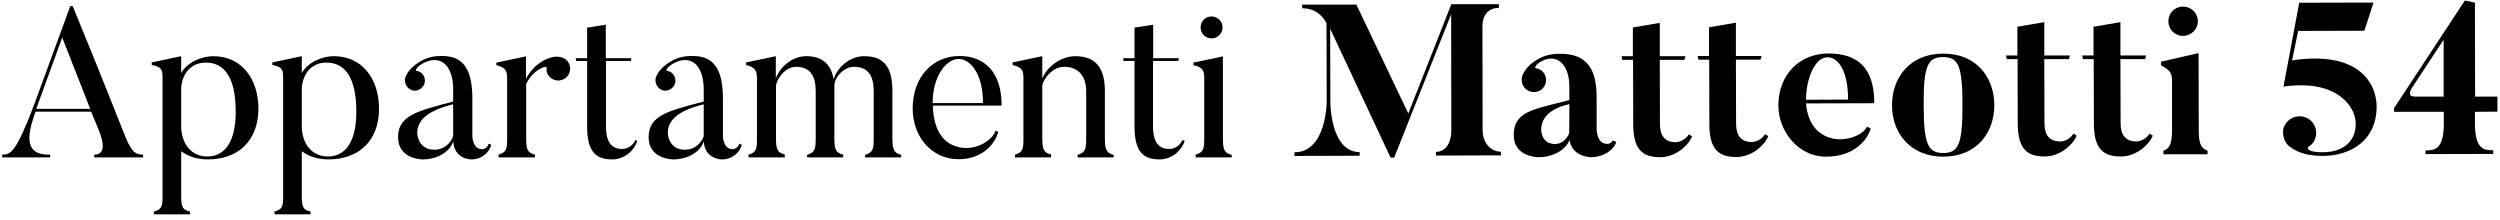 <?xml version="1.0" encoding="utf-8"?>
<!-- Generator: Adobe Illustrator 26.2.1, SVG Export Plug-In . SVG Version: 6.00 Build 0)  -->
<svg version="1.1" id="Livello_1" xmlns="http://www.w3.org/2000/svg" xmlns:xlink="http://www.w3.org/1999/xlink" x="0px" y="0px"
	 viewBox="0 0 1366 120" style="enable-background:new 0 0 1366 120;" xml:space="preserve">
<g>
	<path d="M78.2,86H51.5v-1.5c6.3,0,5.2-6.7,2.5-13.3L49.8,61H19.4c-3.2,9.4-8.3,24,8,23.5V86H1.2v-1.5c4.5-0.1,7.4-0.6,17.6-27.7
		L38.4,3.3h1.3C54,37.9,68.6,75,68.6,75c3.9,9.4,6.3,9.3,9.6,9.5V86z M49.3,59.5L34,20.5l-14.2,39H49.3z"/>
	<g>
		<path d="M113.7,87.1c-6,0-10.9-1.6-14.7-4.5v24.1c0,6.6,0.7,7.9,4.8,8.9v1.5H84.1v-1.5c4.5-1.3,4.7-2.9,4.7-8.9v-65
			c0-4-1.1-5.3-5.9-6.2v-1.4L99,30.7v9.2c3.6-6.2,11.5-9.2,17.5-9.2c15.6,0,24.7,12.5,24.7,28.7C141.1,77.7,129.3,87.1,113.7,87.1z
			 M112.5,34.2c-7.9,0-12.8,5.6-13.5,13.7V70c0.7,10.5,6.9,15.5,14.3,15.5c7.8,0,15.5-5.6,15.5-24.5
			C128.8,42.4,122.6,34.2,112.5,34.2z"/>
		<path d="M179.6,87.1c-6,0-10.9-1.6-14.7-4.5v24.1c0,6.6,0.7,7.9,4.8,8.9v1.5H150v-1.5c4.5-1.3,4.7-2.9,4.7-8.9v-65
			c0-4-1.1-5.3-5.9-6.2v-1.4l16.1-3.4v9.2c3.6-6.2,11.5-9.2,17.5-9.2c15.6,0,24.7,12.5,24.7,28.7C207.1,77.7,195.2,87.1,179.6,87.1z
			 M178.4,34.2c-7.9,0-12.8,5.6-13.5,13.7V70c0.7,10.5,6.9,15.5,14.3,15.5c7.8,0,15.5-5.6,15.5-24.5
			C194.7,42.4,188.5,34.2,178.4,34.2z"/>
		<path d="M267,78.5l1.4,0.6c-0.7,3.5-4.7,8-10.8,8c0,0-9.3,0.2-10-9.9c-1.6,5.6-8.5,9.9-16.7,9.9c0,0-13.4,0-13.4-12.1
			c0-11.7,10-14.3,30.1-19.5v-6.8c0-12.1-6.1-18.9-15.5-14.6c-4.6,2.2-5.3,4.5-4.6,4.6c1.4,0.2,2.7,0.8,3.6,2.1
			c1.8,2.4,1.3,5.9-1.2,7.6c-2.4,1.9-5.8,1.4-7.5-1.1c-1.3-1.8-1.5-4.1-0.6-5.8c0.8-1.8,2.8-5.3,9.2-8.7c5-2.6,10.8-2.2,10.8-2.2
			c12.8,0,16.3,9.5,16.3,23.5v20c0,0-0.1,7.4,5.3,7.4C263.5,81.5,266.2,81.5,267,78.5z M228,72.5c0,3.4,2.1,9.3,9.3,9.3
			c6.2,0,9.2-4.5,10.3-7.3c0-0.1,0-17.5,0-17.5C234,60.3,228,65.5,228,72.5z"/>
		<path d="M310,33.3c2.3,2.8,2,6.8-0.8,9.2c-2.7,2.2-6.7,2-9.2-0.8c-1.1-1.3-1.6-2.9-1.3-4.5c0.4-2-7.5,0.8-11.2,8.7v29.2
			c0,6.6,0.6,8.3,4.8,9.4V86h-19.9v-1.5c4.5-1.3,4.7-3.3,4.7-9.4V42.6c0-4.1-1.1-5.8-5.9-7v-1.4l16.2-3.4V43c4.3-8,11-11.4,15.7-12
			C305.4,30.8,308.4,31.4,310,33.3z"/>
		<path d="M348.2,77c-1.6,5.2-6.9,10.1-13.7,10.1c-8.6,0-13.7-3.8-13.7-18V33.3h-6l-0.2-1.5h6.2V15.1l10.2-1.6v18.3h14l-0.3,1.5
			h-13.6v35.5c0,9.4,3.4,12.6,8.9,12.6c3.4,0,6.2-2.5,7.2-4.9L348.2,77z"/>
		<path d="M403.9,78.5l1.4,0.6c-0.7,3.5-4.7,8-10.8,8c0,0-9.3,0.2-10-9.9c-1.6,5.6-8.5,9.9-16.7,9.9c0,0-13.4,0-13.4-12.1
			c0-11.7,10-14.3,30.1-19.5v-6.8c0-12.1-6.1-18.9-15.5-14.6c-4.6,2.2-5.3,4.5-4.6,4.6c1.4,0.2,2.7,0.8,3.6,2.1
			c1.8,2.4,1.3,5.9-1.2,7.6c-2.4,1.9-5.8,1.4-7.5-1.1c-1.3-1.8-1.5-4.1-0.6-5.8c0.8-1.8,2.8-5.3,9.2-8.7c5-2.6,10.8-2.2,10.8-2.2
			c12.8,0,16.3,9.5,16.3,23.5v20c0,0-0.1,7.4,5.3,7.4C400.4,81.5,403.1,81.5,403.9,78.5z M364.9,72.5c0,3.4,2.1,9.3,9.3,9.3
			c6.2,0,9.2-4.5,10.3-7.3c0-0.1,0-17.5,0-17.5C370.9,60.3,364.9,65.5,364.9,72.5z"/>
		<path d="M492.4,86h-19.7v-1.4c4.5-1.3,4.7-3.5,4.7-9.5V49.8c0-8.5-3.2-13.3-10.7-13.3c-5.9,0-10.8,6-10.8,10.3c0,0.8,0,1.8,0,2.8
			V75c0,6.5,0.6,8.5,4.8,9.5V86H441v-1.4c4.5-1.3,4.7-3.5,4.7-9.5V49.8c0-8.5-3.2-13.3-10.7-13.3c-5.9,0-10.2,6.1-11,10.1v28.5
			c0,6.5,0.6,8.2,4.8,9.3V86H409v-1.5c4.5-1.3,4.6-3.3,4.6-9.3V42.9c0-4.1-0.9-6.1-5.9-7.4v-1.4l16.2-3.4v12.1
			c2.6-6.7,9.2-12.1,16.6-12.1c8.2,0,13.5,3.8,15,12.6c2.1-6.9,9.2-12.6,16.7-12.6c9.6,0,15.4,4.6,15.4,18.8v25.6
			c0,6.5,0.7,8.5,4.8,9.5L492.4,86L492.4,86z"/>
		<path d="M545.4,72.1c-1.3,5.5-7.8,14.9-21.6,14.9c-14.7,0-25.1-12.2-25.1-27.7c0-17.4,11-28.7,25.6-28.7c13.6,0,23,8.7,23,27.1
			h-37.6c0.5,15.9,7.5,22.2,16.8,23.1c7,0.7,15.4-3.6,17.5-9.4L545.4,72.1z M537.1,56.3c0-17.1-7.6-24.1-13.3-24.1
			c-6.7,0-14.2,9.3-14.2,24.1C509.6,56.3,537.1,56.3,537.1,56.3z"/>
		<path d="M608.5,86h-19.7v-1.4c4.5-1.3,4.7-3.5,4.7-9.5V49.8c0-8-4.2-13.3-12-13.3c-6.1,0-11,5.9-12,10.1v28.5
			c0,6.5,0.6,8.2,4.8,9.3V86h-19.7v-1.5c4.5-1.3,4.6-3.3,4.6-9.3V42.4c0-4.1-0.9-5.6-5.9-6.9v-1.4l16.2-3.4V43
			c2.5-6.8,10.6-12.3,18-12.3c9.5,0,16.2,4.6,16.2,18.8v25.6c0,6.5,0.7,8.5,4.8,9.5L608.5,86L608.5,86z"/>
		<path d="M647.3,77c-1.6,5.2-6.9,10.1-13.7,10.1c-8.6,0-13.7-3.8-13.7-18V33.3h-6l-0.2-1.5h6.2V15.1l10.2-1.6v18.3h14l-0.3,1.5H630
			v35.5c0,9.4,3.4,12.6,8.9,12.6c3.4,0,6.2-2.5,7.2-4.9L647.3,77z"/>
		<path d="M673,86h-19.7v-1.5c4.5-1.3,4.7-3.4,4.7-9.4V42.6c0-4.1-0.9-5.8-5.9-7v-1.4l16.1-3.4v44.4c0,6.6,0.6,8.3,4.8,9.4L673,86
			L673,86z M656,15c0-3.4,2.6-6,6-6c3.3,0,6,2.6,6,6c0,3.3-2.7,6-6,6C658.5,20.9,656,18.2,656,15z"/>
		<g>
			<path d="M820.1,82.9v2L784.6,85v-2c4.9,0,8.4-4.2,8.4-12.2l-0.1-63l-31.1,78.3h-2l-33-70.4l0.1,39.7c0,0-0.2,27.7,16,27.7v2
				l-35.6,0.1v-2c17.6,0,17.6-27.7,17.6-27.7l-0.1-42.9c-4.5-7.9-10.4-7.9-13.3-8.1v-2h29.6L769.5,62L793,2.3h26v2
				c-5.1,0-9,3.2-9,10.3l0.1,56.1C810,78.7,815.1,82.9,820.1,82.9z"/>
			<path d="M881.1,76.7l2,0.8c-0.9,3.8-6.3,8.3-13.7,8.4c0,0-10.5,0-11.8-9.5c-1.8,5.2-8.7,9.5-17,9.5c0,0-13.5,0-13.5-12
				c0-12.8,9.8-14,30.4-19.2v-7.3c0-12.2-6.8-18.3-14.9-14.1c-3.8,1.9-4.2,3.9-3.4,4c1.8,0.2,3.3,1.1,4.4,2.6
				c2.1,3.1,1.3,7.2-1.7,9.3c-3,2-7.2,1.3-9.3-1.8c-1.4-2.2-1.5-5-0.4-7c1.2-2,2.7-5.2,9.1-8.6c5.3-2.8,11.4-2.4,11.4-2.4
				c15.4,0,19.6,9.6,19.7,23.5v17.5c0,0-0.1,8.2,5.7,8.2C878,78.7,880.4,78.7,881.1,76.7z M857.5,56.9C846,59.5,842.1,65,842.1,71
				c0,0,0,7.7,7.6,7.7c4,0,6.7-3.2,7.7-6C857.5,72.5,857.5,56.9,857.5,56.9z"/>
			<path d="M922.8,73.4l1.8,1.1c-2.3,5.5-9.5,11.4-17.4,11.4c-9.3,0-14.8-3.7-14.8-17.9l-0.1-35.3h-5.9l-0.4-2h6.2V15l14.7-2.5v18.2
				h14l-0.5,2h-13.5l0.1,35c0,6.6,2.8,10,8.7,10C919.2,77.5,921.8,75.1,922.8,73.4z"/>
			<path d="M964.4,73.3l1.8,1.1c-2.3,5.5-9.5,11.4-17.4,11.4c-9.3,0-14.8-3.7-14.8-17.9l-0.1-35.3H928l-0.4-2h6.2V14.9l14.7-2.5
				v18.2h14l-0.5,2h-13.5l0.1,35c0,6.6,2.8,10,8.7,10C960.8,77.4,963.4,75.1,964.4,73.3z"/>
			<path d="M1024.1,56.4l-37.3,0.1c1,11.5,6.8,17.5,14.7,19.2c6.3,1.4,15.7-1,18.7-6.5l2,1c-1.9,6.1-8.8,15.4-24.5,15.4
				c-15.4,0-26-14.2-26-27.9c0-16.6,11.2-28.4,27.4-28.5C1016.1,29.3,1024.1,38.1,1024.1,56.4z M1009.8,54.4
				c0-14.8-4.9-23.1-11.3-23.1c-6.9,0-11.7,11.9-11.7,23.2L1009.8,54.4z"/>
			<path d="M1089.7,57.4c0,15.4-9.9,28.2-27.9,28.2c-17.9,0-28-12.8-28-28.1c0-15.5,10.1-28.2,27.9-28.2
				C1079.6,29.2,1089.6,41.9,1089.7,57.4z M1072.3,57.4c0-21.3-2.2-26.2-10.6-26.2c-8.5,0-10.7,5-10.6,26.2
				c0,21.3,2.3,26.2,10.7,26.2C1070.2,83.6,1072.3,78.7,1072.3,57.4z"/>
			<path d="M1132.9,73l1.8,1.1c-2.3,5.5-9.5,11.4-17.4,11.4c-9.3,0-14.8-3.7-14.8-17.9l-0.1-35.3h-5.9l-0.4-2h6.2V14.6l14.7-2.5
				v18.2h14l-0.5,2H1117l0.1,35c0,6.6,2.8,10,8.7,10C1129.3,77.2,1131.9,74.8,1132.9,73z"/>
			<path d="M1174.5,73l1.8,1.1c-2.3,5.5-9.5,11.4-17.4,11.4c-9.3,0-14.8-3.7-14.8-17.9l-0.1-35.3h-5.9l-0.4-2h6.2V14.6l14.7-2.5
				v18.2h14l-0.5,2h-13.5l0.1,35c0,6.6,2.8,10,8.7,10C1170.9,77.1,1173.5,74.7,1174.5,73z"/>
			<path d="M1206.2,82.3v2h-24.1v-2c4.5-1.4,4.7-6.3,4.7-12.3V43.9c0-4-1.2-5.6-6-8.2v-2l20.5-4.7l0.1,41
				C1201.3,76.6,1201.9,81.1,1206.2,82.3z M1192.8,19.6c-4.5,0-8-3.5-8-8s3.5-8,8-8s8.1,3.5,8.1,8S1197.2,19.6,1192.8,19.6z"/>
			<path d="M1298.6,58.3c0,17.9-13.5,26.9-29.7,26.9c-10.8,0-15.9-3.5-18.3-5.5s-3.6-5.8-3-9.2c1.2-4.8,6.1-7.9,11-6.7
				c4.8,1.1,7.9,6,6.7,10.9c-0.5,2.5-2.1,4.4-3.7,5.3c-1.5,0.9-0.7,3.2,7.3,3.2c16.1,0,20.1-11.4,17.6-20c-1.4-4.9-9.3-20-38.8-15.9
				l8.6-45.8l40.6-0.1l-5,15.4l-36.2,0.1l-3.3,16.1C1288.7,27.5,1298.6,45.5,1298.6,58.3z"/>
			<path d="M1352.3,61.1v6c0,14.8,5.1,15,10,15v2l-37,0.1v-2c4.9,0,10-0.5,10-14.5v-6.6h-27.2v-2l38.7-58.8l5.5,1.1l0.1,51.4h12.2
				V61L1352.3,61.1z M1335.2,21.7l-16.4,24.9c-4.3,6.1-0.8,6.2,1.5,6.2h14.9V21.7z"/>
		</g>
	</g>
</g>
</svg>
